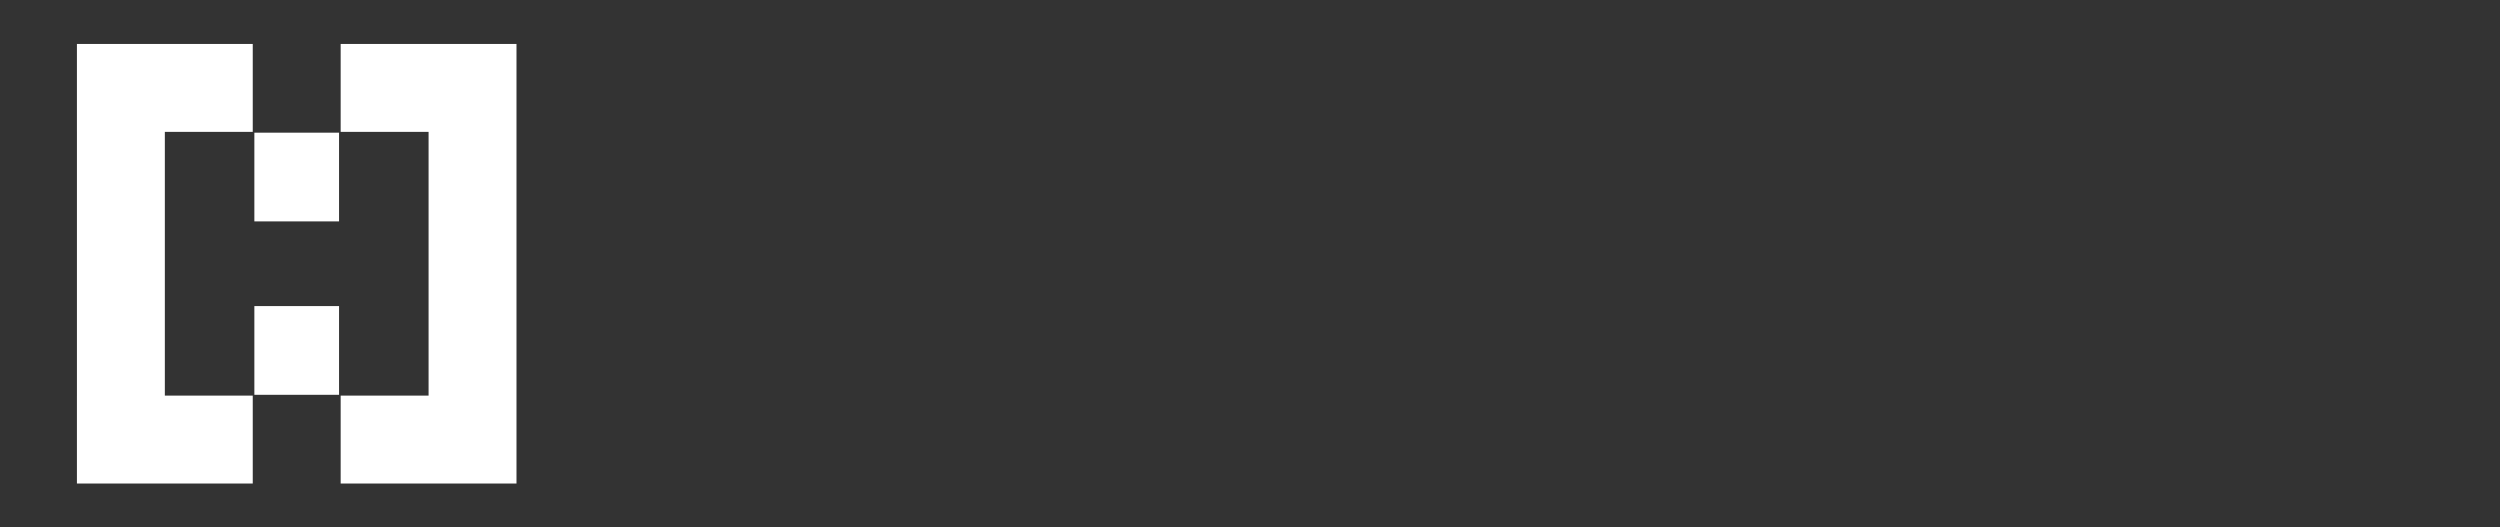 <svg width="455" height="96" viewBox="0 0 455 96" fill="none" xmlns="http://www.w3.org/2000/svg">
<rect x="0" y="0" width="455" height="96" fill="#333333" stroke="none"/>
<path d="M94.001 8V88.001H62.001V72.001H78.001V24H62.001V8H94.001Z" fill="white"/>
<path d="M46 24H30.001V72.001H46V88.001H14V72.001H14.001V24H14V8H46V24Z" fill="white"/>
<rect x="61.707" y="24.147" width="16.147" height="15.413" transform="rotate(90 61.707 24.147)" fill="white"/>
<rect x="61.707" y="55.707" width="16.147" height="15.413" transform="rotate(90 61.707 55.707)" fill="white"/>
</svg>
